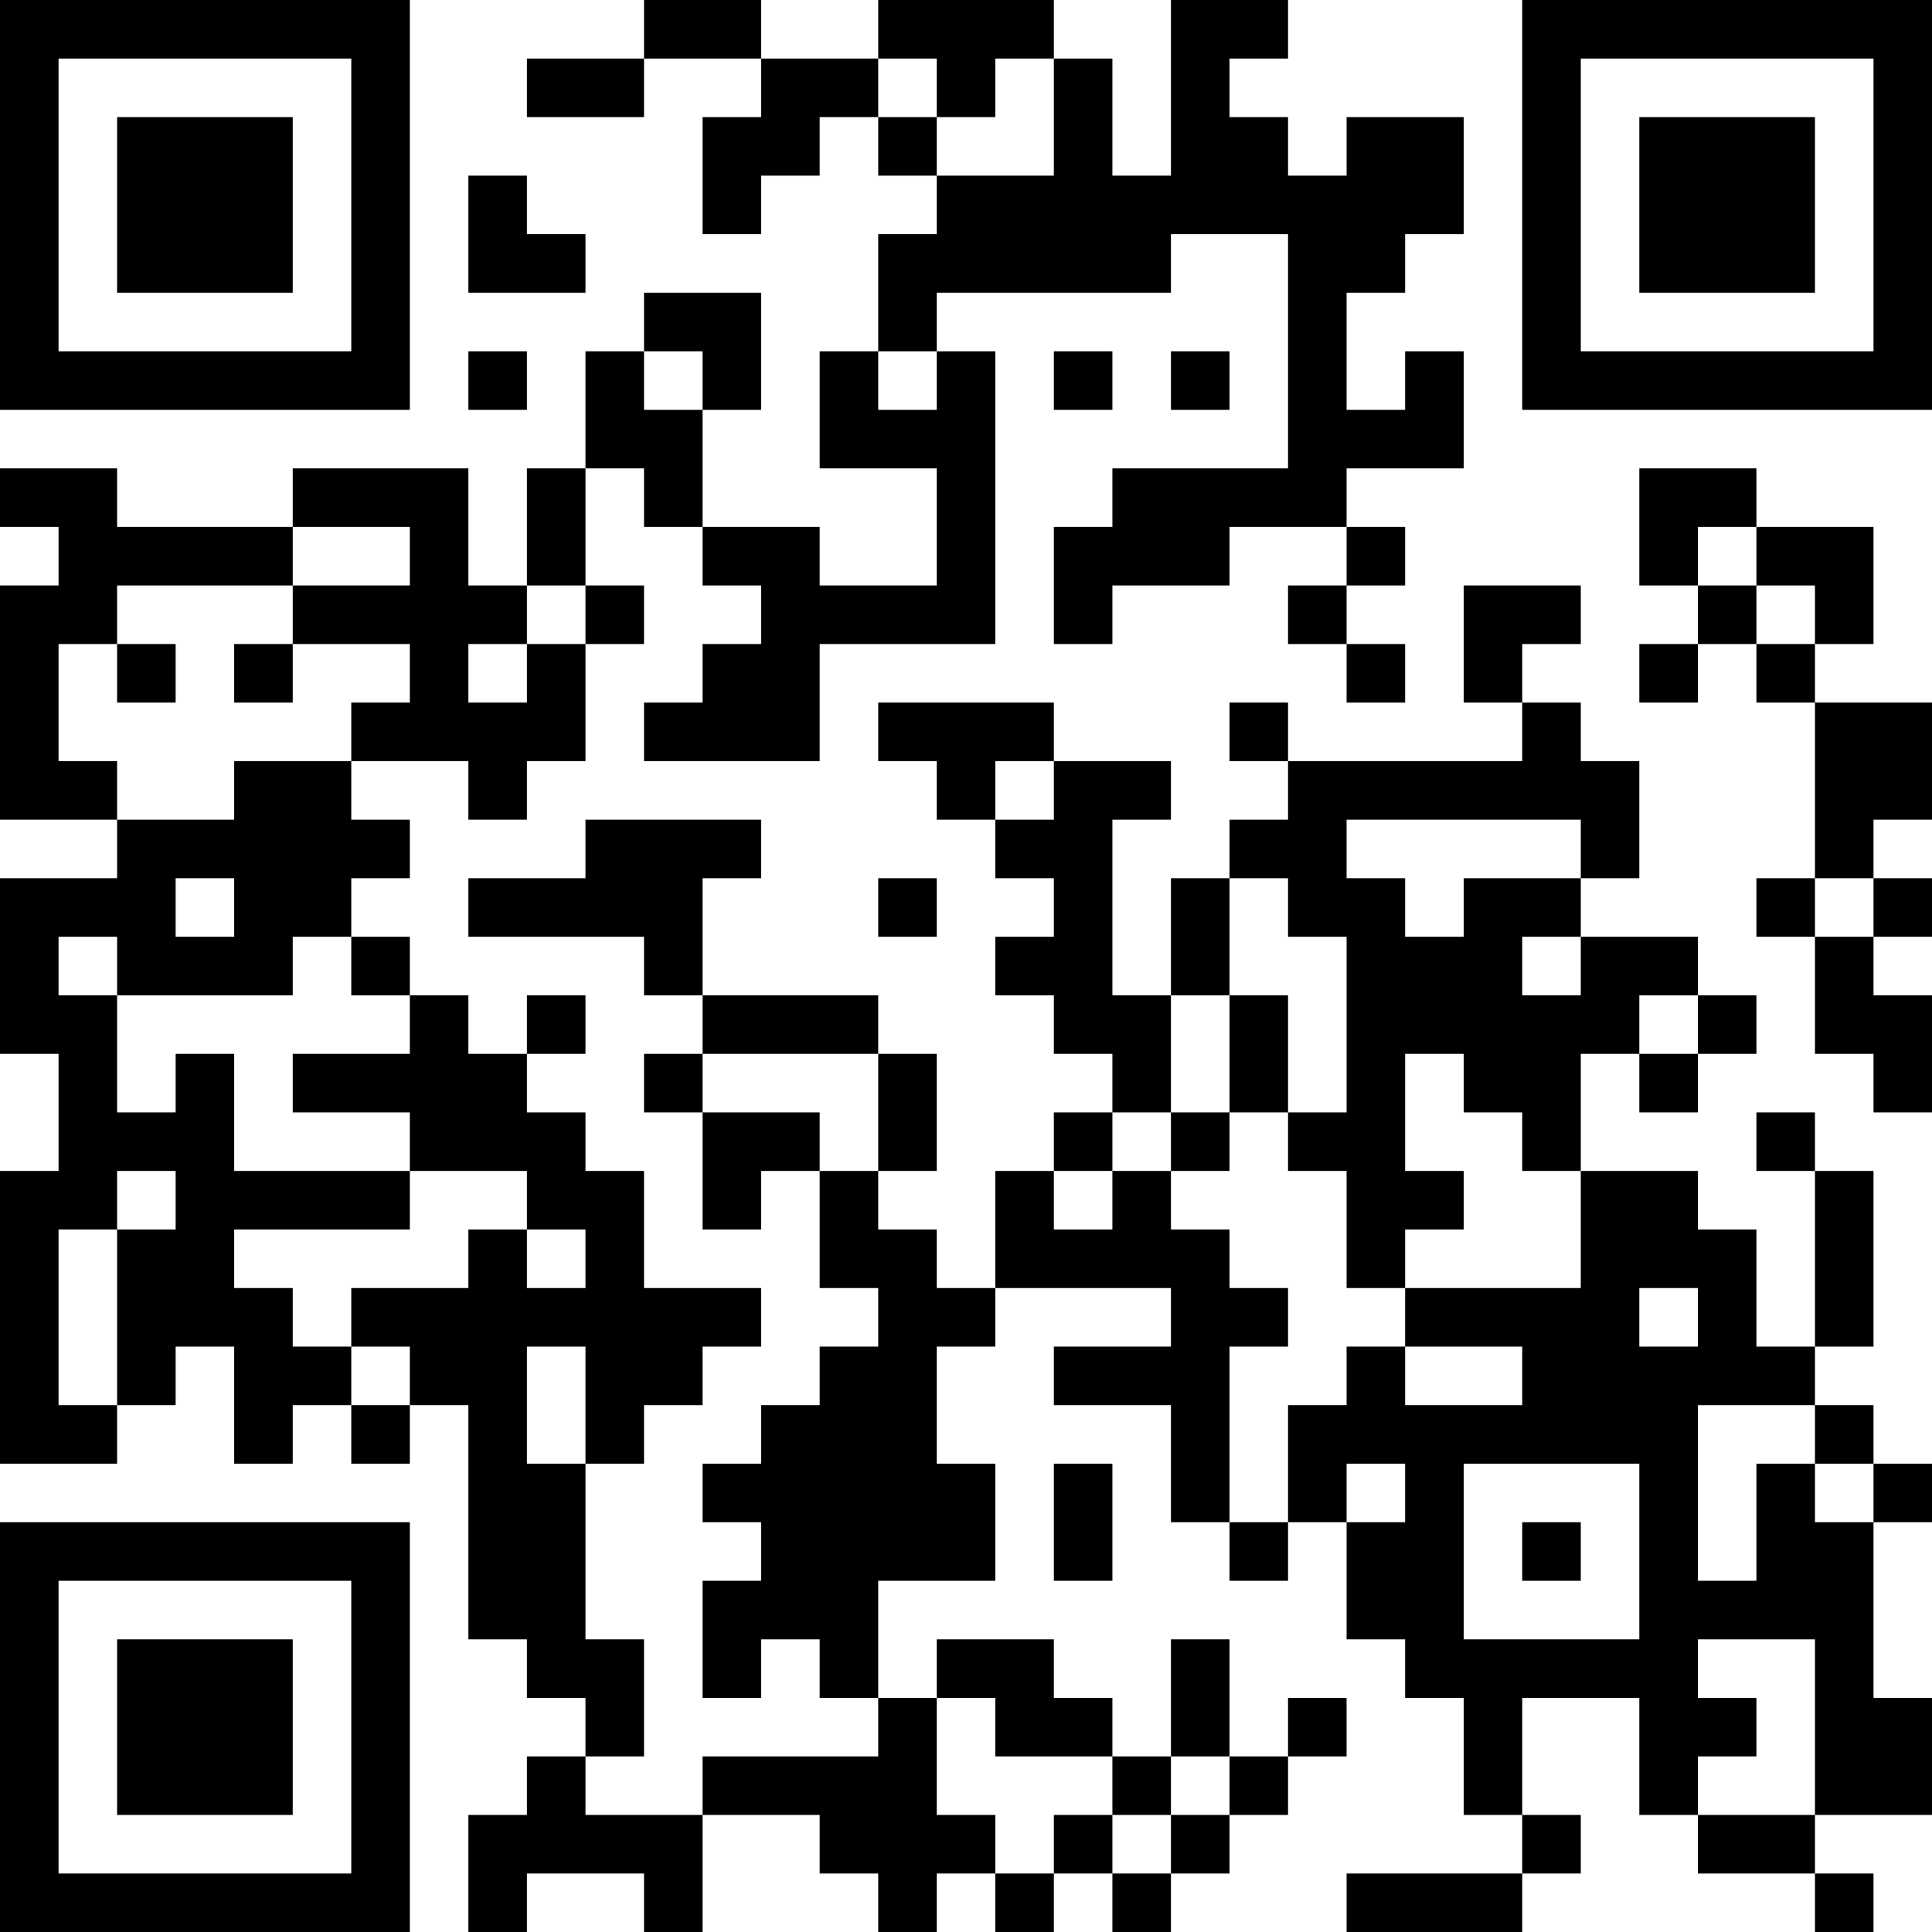 <?xml version="1.0" encoding="UTF-8"?>
<svg xmlns="http://www.w3.org/2000/svg" version="1.1" width="500" height="500" viewBox="0 0 500 500"><rect x="0" y="0" width="500" height="500" fill="#ffffff"/><g transform="scale(15.152)"><g transform="translate(0,0)"><path fill-rule="evenodd" d="M11 0L11 1L9 1L9 2L11 2L11 1L13 1L13 2L12 2L12 4L13 4L13 3L14 3L14 2L15 2L15 3L16 3L16 4L15 4L15 6L14 6L14 8L16 8L16 10L14 10L14 9L12 9L12 7L13 7L13 5L11 5L11 6L10 6L10 8L9 8L9 10L8 10L8 8L5 8L5 9L2 9L2 8L0 8L0 9L1 9L1 10L0 10L0 14L2 14L2 15L0 15L0 18L1 18L1 20L0 20L0 25L2 25L2 24L3 24L3 23L4 23L4 25L5 25L5 24L6 24L6 25L7 25L7 24L8 24L8 28L9 28L9 29L10 29L10 30L9 30L9 31L8 31L8 33L9 33L9 32L11 32L11 33L12 33L12 31L14 31L14 32L15 32L15 33L16 33L16 32L17 32L17 33L18 33L18 32L19 32L19 33L20 33L20 32L21 32L21 31L22 31L22 30L23 30L23 29L22 29L22 30L21 30L21 28L20 28L20 30L19 30L19 29L18 29L18 28L16 28L16 29L15 29L15 27L17 27L17 25L16 25L16 23L17 23L17 22L20 22L20 23L18 23L18 24L20 24L20 26L21 26L21 27L22 27L22 26L23 26L23 28L24 28L24 29L25 29L25 31L26 31L26 32L23 32L23 33L26 33L26 32L27 32L27 31L26 31L26 29L28 29L28 31L29 31L29 32L31 32L31 33L32 33L32 32L31 32L31 31L33 31L33 29L32 29L32 26L33 26L33 25L32 25L32 24L31 24L31 23L32 23L32 20L31 20L31 19L30 19L30 20L31 20L31 23L30 23L30 21L29 21L29 20L27 20L27 18L28 18L28 19L29 19L29 18L30 18L30 17L29 17L29 16L27 16L27 15L28 15L28 13L27 13L27 12L26 12L26 11L27 11L27 10L25 10L25 12L26 12L26 13L22 13L22 12L21 12L21 13L22 13L22 14L21 14L21 15L20 15L20 17L19 17L19 14L20 14L20 13L18 13L18 12L15 12L15 13L16 13L16 14L17 14L17 15L18 15L18 16L17 16L17 17L18 17L18 18L19 18L19 19L18 19L18 20L17 20L17 22L16 22L16 21L15 21L15 20L16 20L16 18L15 18L15 17L12 17L12 15L13 15L13 14L10 14L10 15L8 15L8 16L11 16L11 17L12 17L12 18L11 18L11 19L12 19L12 21L13 21L13 20L14 20L14 22L15 22L15 23L14 23L14 24L13 24L13 25L12 25L12 26L13 26L13 27L12 27L12 29L13 29L13 28L14 28L14 29L15 29L15 30L12 30L12 31L10 31L10 30L11 30L11 28L10 28L10 25L11 25L11 24L12 24L12 23L13 23L13 22L11 22L11 20L10 20L10 19L9 19L9 18L10 18L10 17L9 17L9 18L8 18L8 17L7 17L7 16L6 16L6 15L7 15L7 14L6 14L6 13L8 13L8 14L9 14L9 13L10 13L10 11L11 11L11 10L10 10L10 8L11 8L11 9L12 9L12 10L13 10L13 11L12 11L12 12L11 12L11 13L14 13L14 11L17 11L17 6L16 6L16 5L20 5L20 4L22 4L22 8L19 8L19 9L18 9L18 11L19 11L19 10L21 10L21 9L23 9L23 10L22 10L22 11L23 11L23 12L24 12L24 11L23 11L23 10L24 10L24 9L23 9L23 8L25 8L25 6L24 6L24 7L23 7L23 5L24 5L24 4L25 4L25 2L23 2L23 3L22 3L22 2L21 2L21 1L22 1L22 0L20 0L20 3L19 3L19 1L18 1L18 0L15 0L15 1L13 1L13 0ZM15 1L15 2L16 2L16 3L18 3L18 1L17 1L17 2L16 2L16 1ZM8 3L8 5L10 5L10 4L9 4L9 3ZM8 6L8 7L9 7L9 6ZM11 6L11 7L12 7L12 6ZM15 6L15 7L16 7L16 6ZM18 6L18 7L19 7L19 6ZM20 6L20 7L21 7L21 6ZM28 8L28 10L29 10L29 11L28 11L28 12L29 12L29 11L30 11L30 12L31 12L31 15L30 15L30 16L31 16L31 18L32 18L32 19L33 19L33 17L32 17L32 16L33 16L33 15L32 15L32 14L33 14L33 12L31 12L31 11L32 11L32 9L30 9L30 8ZM5 9L5 10L2 10L2 11L1 11L1 13L2 13L2 14L4 14L4 13L6 13L6 12L7 12L7 11L5 11L5 10L7 10L7 9ZM29 9L29 10L30 10L30 11L31 11L31 10L30 10L30 9ZM9 10L9 11L8 11L8 12L9 12L9 11L10 11L10 10ZM2 11L2 12L3 12L3 11ZM4 11L4 12L5 12L5 11ZM17 13L17 14L18 14L18 13ZM23 14L23 15L24 15L24 16L25 16L25 15L27 15L27 14ZM3 15L3 16L4 16L4 15ZM15 15L15 16L16 16L16 15ZM21 15L21 17L20 17L20 19L19 19L19 20L18 20L18 21L19 21L19 20L20 20L20 21L21 21L21 22L22 22L22 23L21 23L21 26L22 26L22 24L23 24L23 23L24 23L24 24L26 24L26 23L24 23L24 22L27 22L27 20L26 20L26 19L25 19L25 18L24 18L24 20L25 20L25 21L24 21L24 22L23 22L23 20L22 20L22 19L23 19L23 16L22 16L22 15ZM31 15L31 16L32 16L32 15ZM1 16L1 17L2 17L2 19L3 19L3 18L4 18L4 20L7 20L7 21L4 21L4 22L5 22L5 23L6 23L6 24L7 24L7 23L6 23L6 22L8 22L8 21L9 21L9 22L10 22L10 21L9 21L9 20L7 20L7 19L5 19L5 18L7 18L7 17L6 17L6 16L5 16L5 17L2 17L2 16ZM26 16L26 17L27 17L27 16ZM21 17L21 19L20 19L20 20L21 20L21 19L22 19L22 17ZM28 17L28 18L29 18L29 17ZM12 18L12 19L14 19L14 20L15 20L15 18ZM2 20L2 21L1 21L1 24L2 24L2 21L3 21L3 20ZM28 22L28 23L29 23L29 22ZM9 23L9 25L10 25L10 23ZM29 24L29 27L30 27L30 25L31 25L31 26L32 26L32 25L31 25L31 24ZM18 25L18 27L19 27L19 25ZM23 25L23 26L24 26L24 25ZM25 25L25 28L28 28L28 25ZM26 26L26 27L27 27L27 26ZM29 28L29 29L30 29L30 30L29 30L29 31L31 31L31 28ZM16 29L16 31L17 31L17 32L18 32L18 31L19 31L19 32L20 32L20 31L21 31L21 30L20 30L20 31L19 31L19 30L17 30L17 29ZM0 0L0 7L7 7L7 0ZM1 1L1 6L6 6L6 1ZM2 2L2 5L5 5L5 2ZM26 0L26 7L33 7L33 0ZM27 1L27 6L32 6L32 1ZM28 2L28 5L31 5L31 2ZM0 26L0 33L7 33L7 26ZM1 27L1 32L6 32L6 27ZM2 28L2 31L5 31L5 28Z" fill="#000000"/></g></g></svg>
